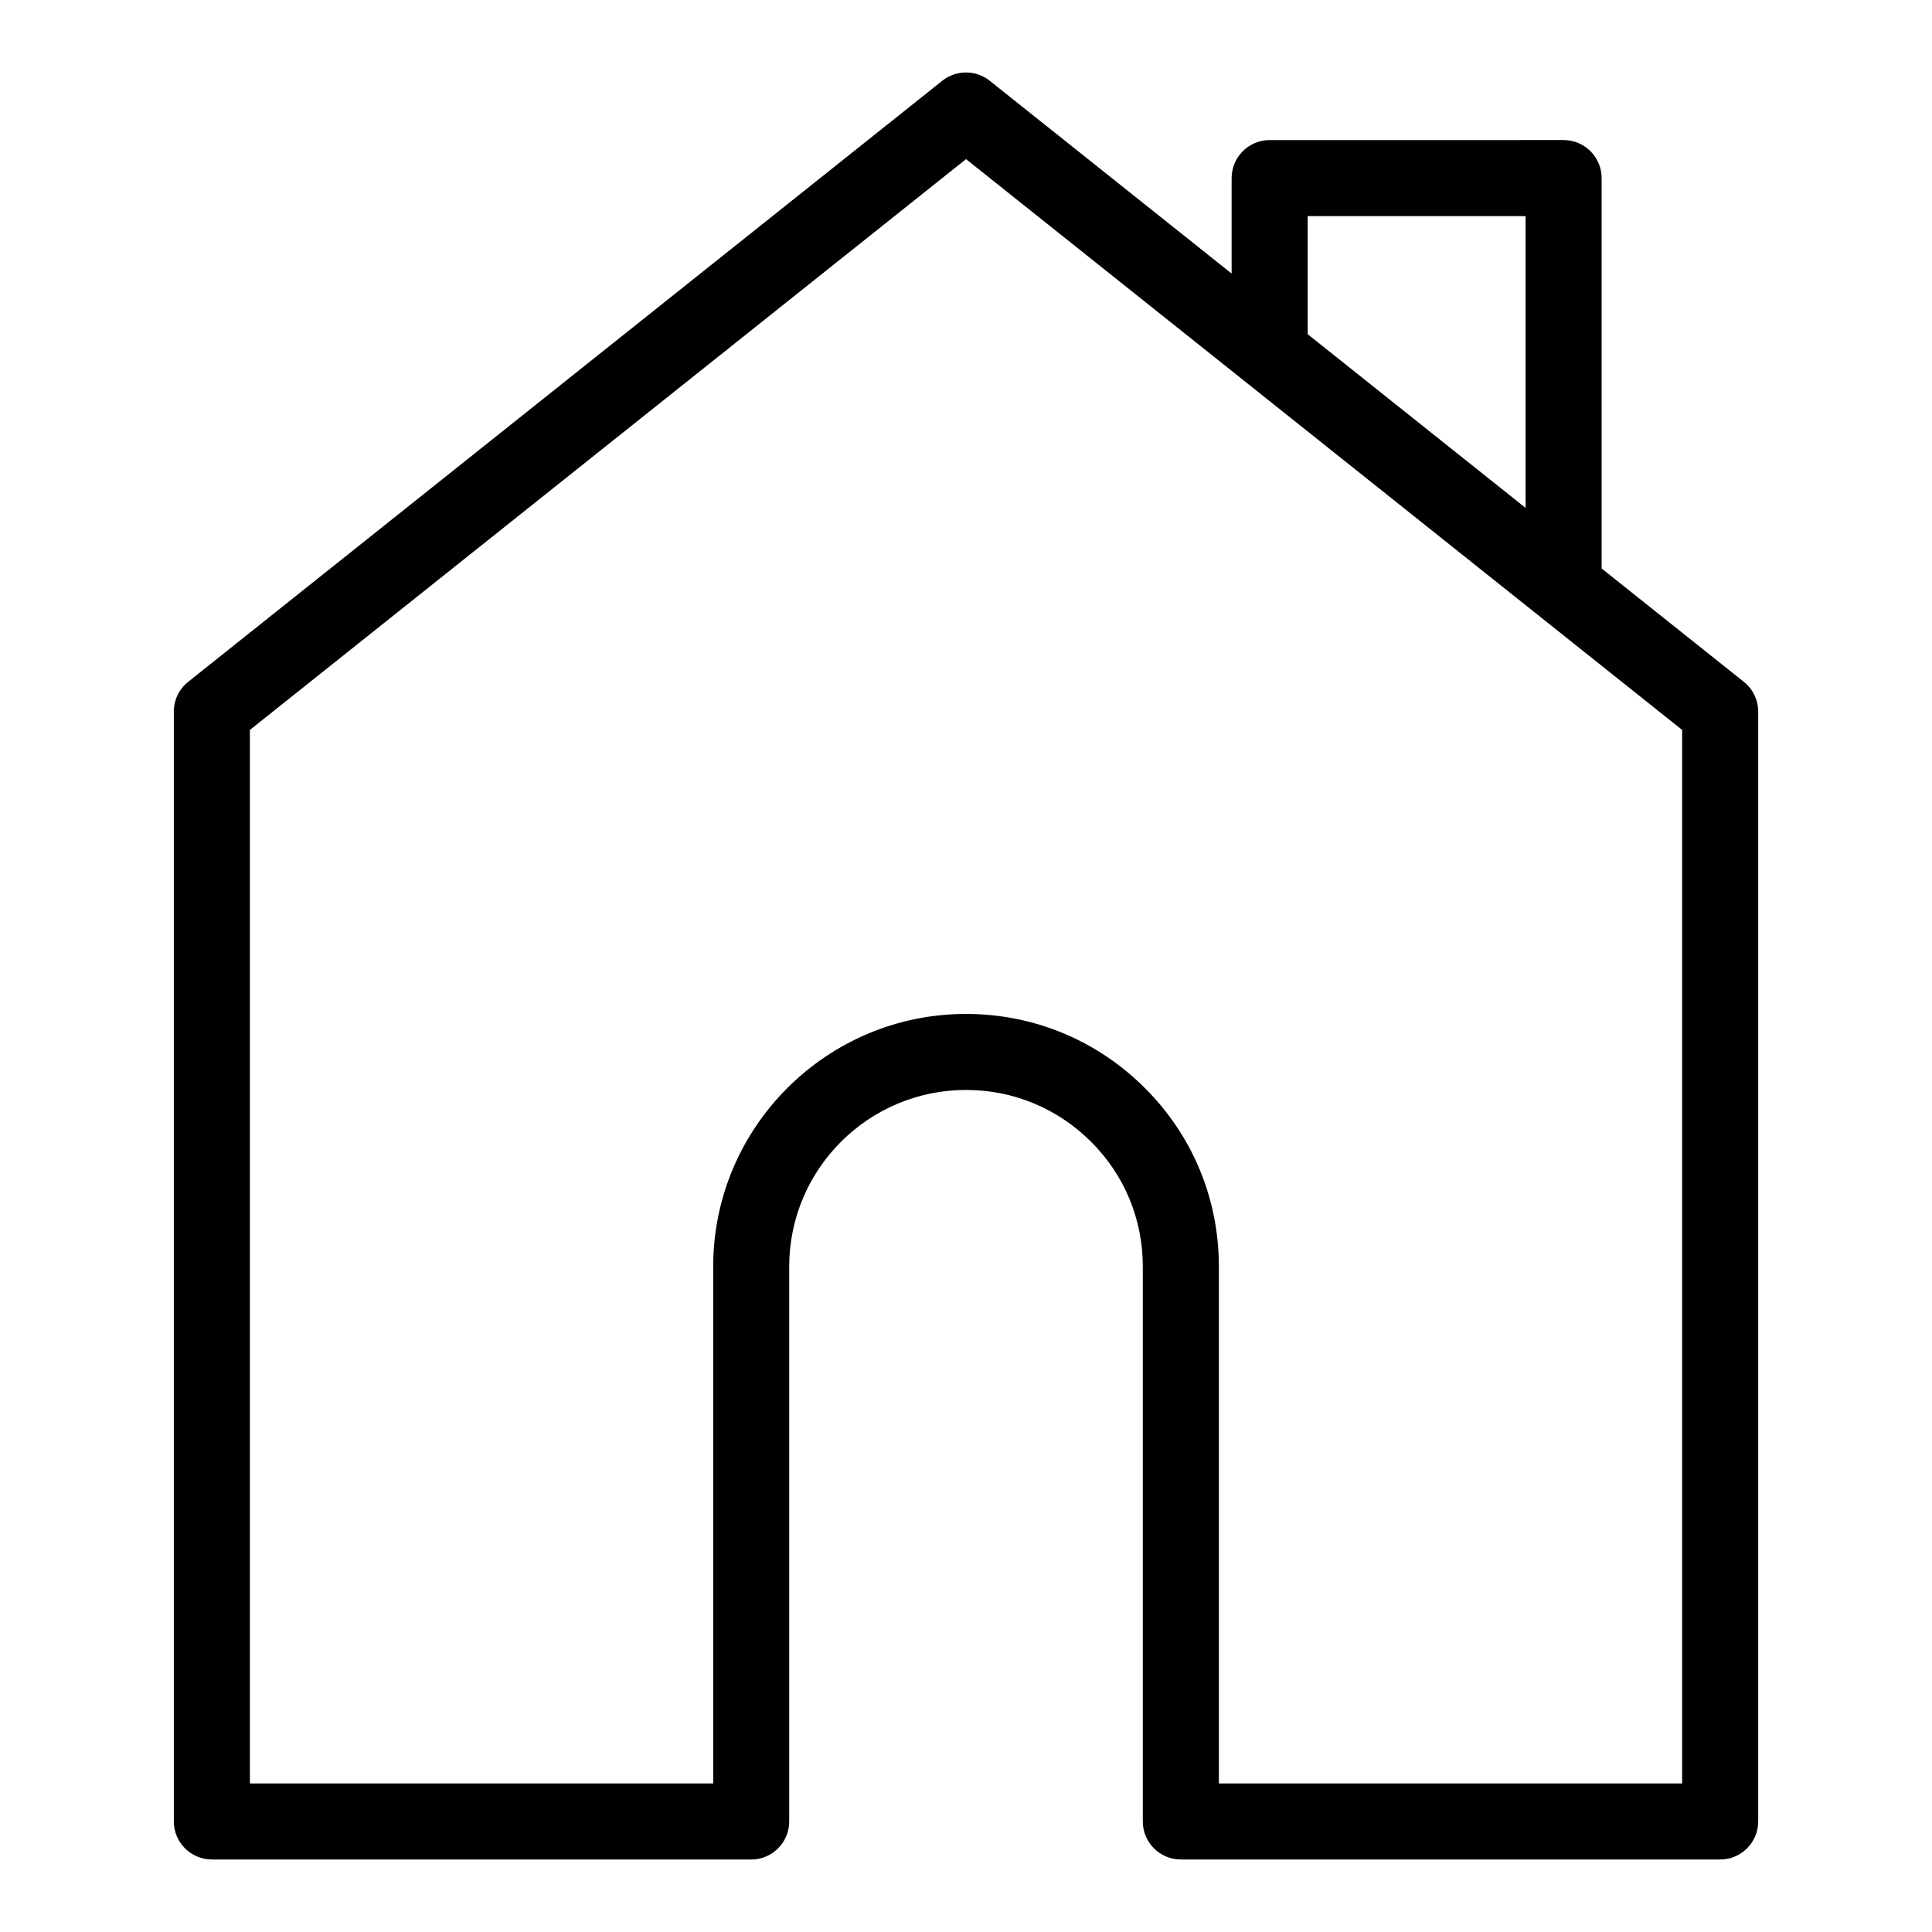 <?xml version="1.0" encoding="UTF-8"?>
<!-- The Best Svg Icon site in the world: iconSvg.co, Visit us! https://iconsvg.co -->
<svg fill="#000000" width="800px" height="800px" version="1.1" viewBox="144 144 512 512" xmlns="http://www.w3.org/2000/svg">
 <path d="m200.14 636.79h142.93c5.562 0 10.078-4.516 10.078-10.078v-147.06c0-25.809 21.02-46.805 46.855-46.805 12.516 0 24.277 4.871 33.145 13.742 8.844 8.797 13.707 20.539 13.707 33.066v147.05c0 5.562 4.516 10.078 10.078 10.078h142.93c5.562 0 10.078-4.516 10.078-10.078v-294.12c0-3.066-1.395-5.969-3.793-7.879l-37.699-30.051-0.004-103.46c0-5.562-4.516-10.078-10.078-10.078l-77.895 0.004c-5.562 0-10.078 4.516-10.078 10.078v25.301l-64.109-51.102c-3.68-2.926-8.887-2.926-12.566 0l-199.86 159.3c-2.398 1.914-3.793 4.809-3.793 7.879v294.12c0 5.562 4.512 10.078 10.074 10.078zm290.41-435.51h57.746v77.316l-57.746-46.027zm-280.33 136.16 189.79-151.27 152.11 121.25c0.227 0.18 0.438 0.383 0.68 0.543l36.984 29.477v279.2h-122.77v-136.98c0-17.926-6.977-34.742-19.629-47.328-12.648-12.656-29.477-19.629-47.375-19.629-36.949 0-67.008 30.039-67.008 66.957v136.98h-122.78z"/>
</svg>
